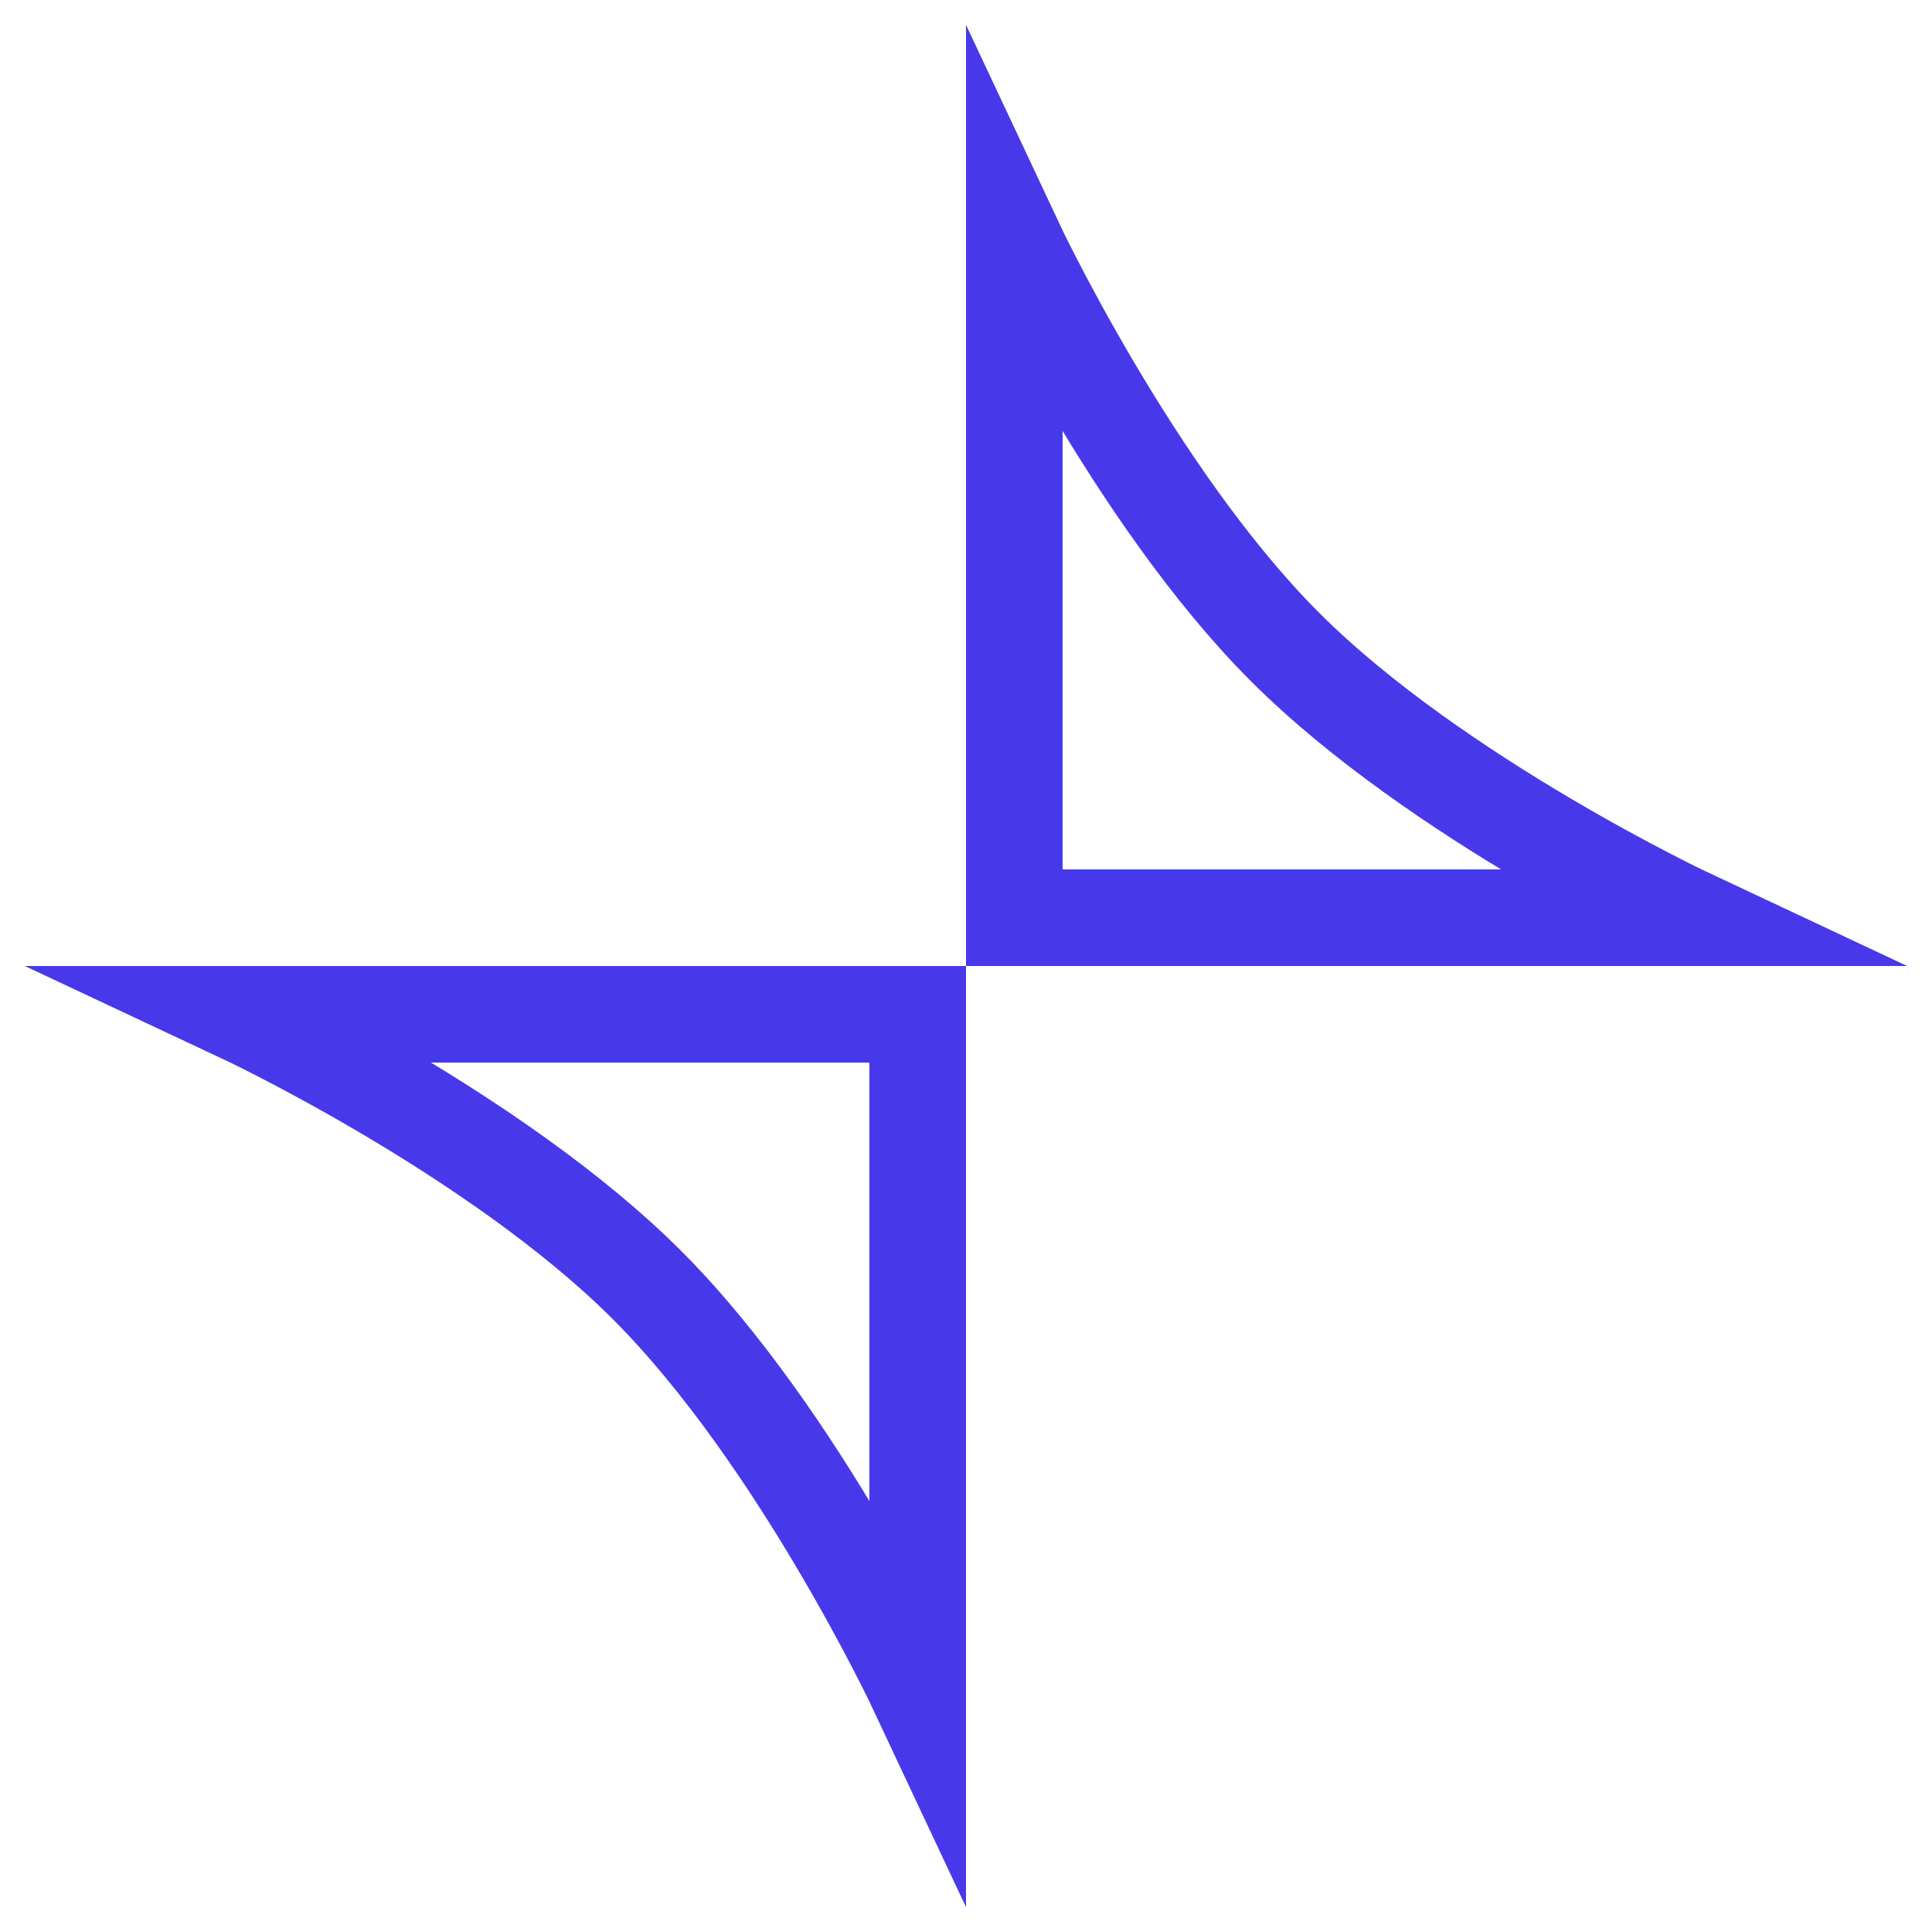 <?xml version="1.0" encoding="UTF-8"?><svg id="Market_Makers" xmlns="http://www.w3.org/2000/svg" width="40" height="40" viewBox="0 0 40 40"><rect id="bounds" width="40" height="40" style="fill:none;"/><path d="M5,21h14v14s-2.466-5.256-5.605-8.395c-3.139-3.139-8.395-5.605-8.395-5.605Z" style="fill:none; stroke:#4739ea; stroke-miterlimit:10; stroke-width:2px;"/><path d="M35,19h-14V5s2.466,5.256,5.605,8.395c3.139,3.139,8.395,5.605,8.395,5.605Z" style="fill:none; stroke:#4739ea; stroke-miterlimit:10; stroke-width:2px;"/></svg>